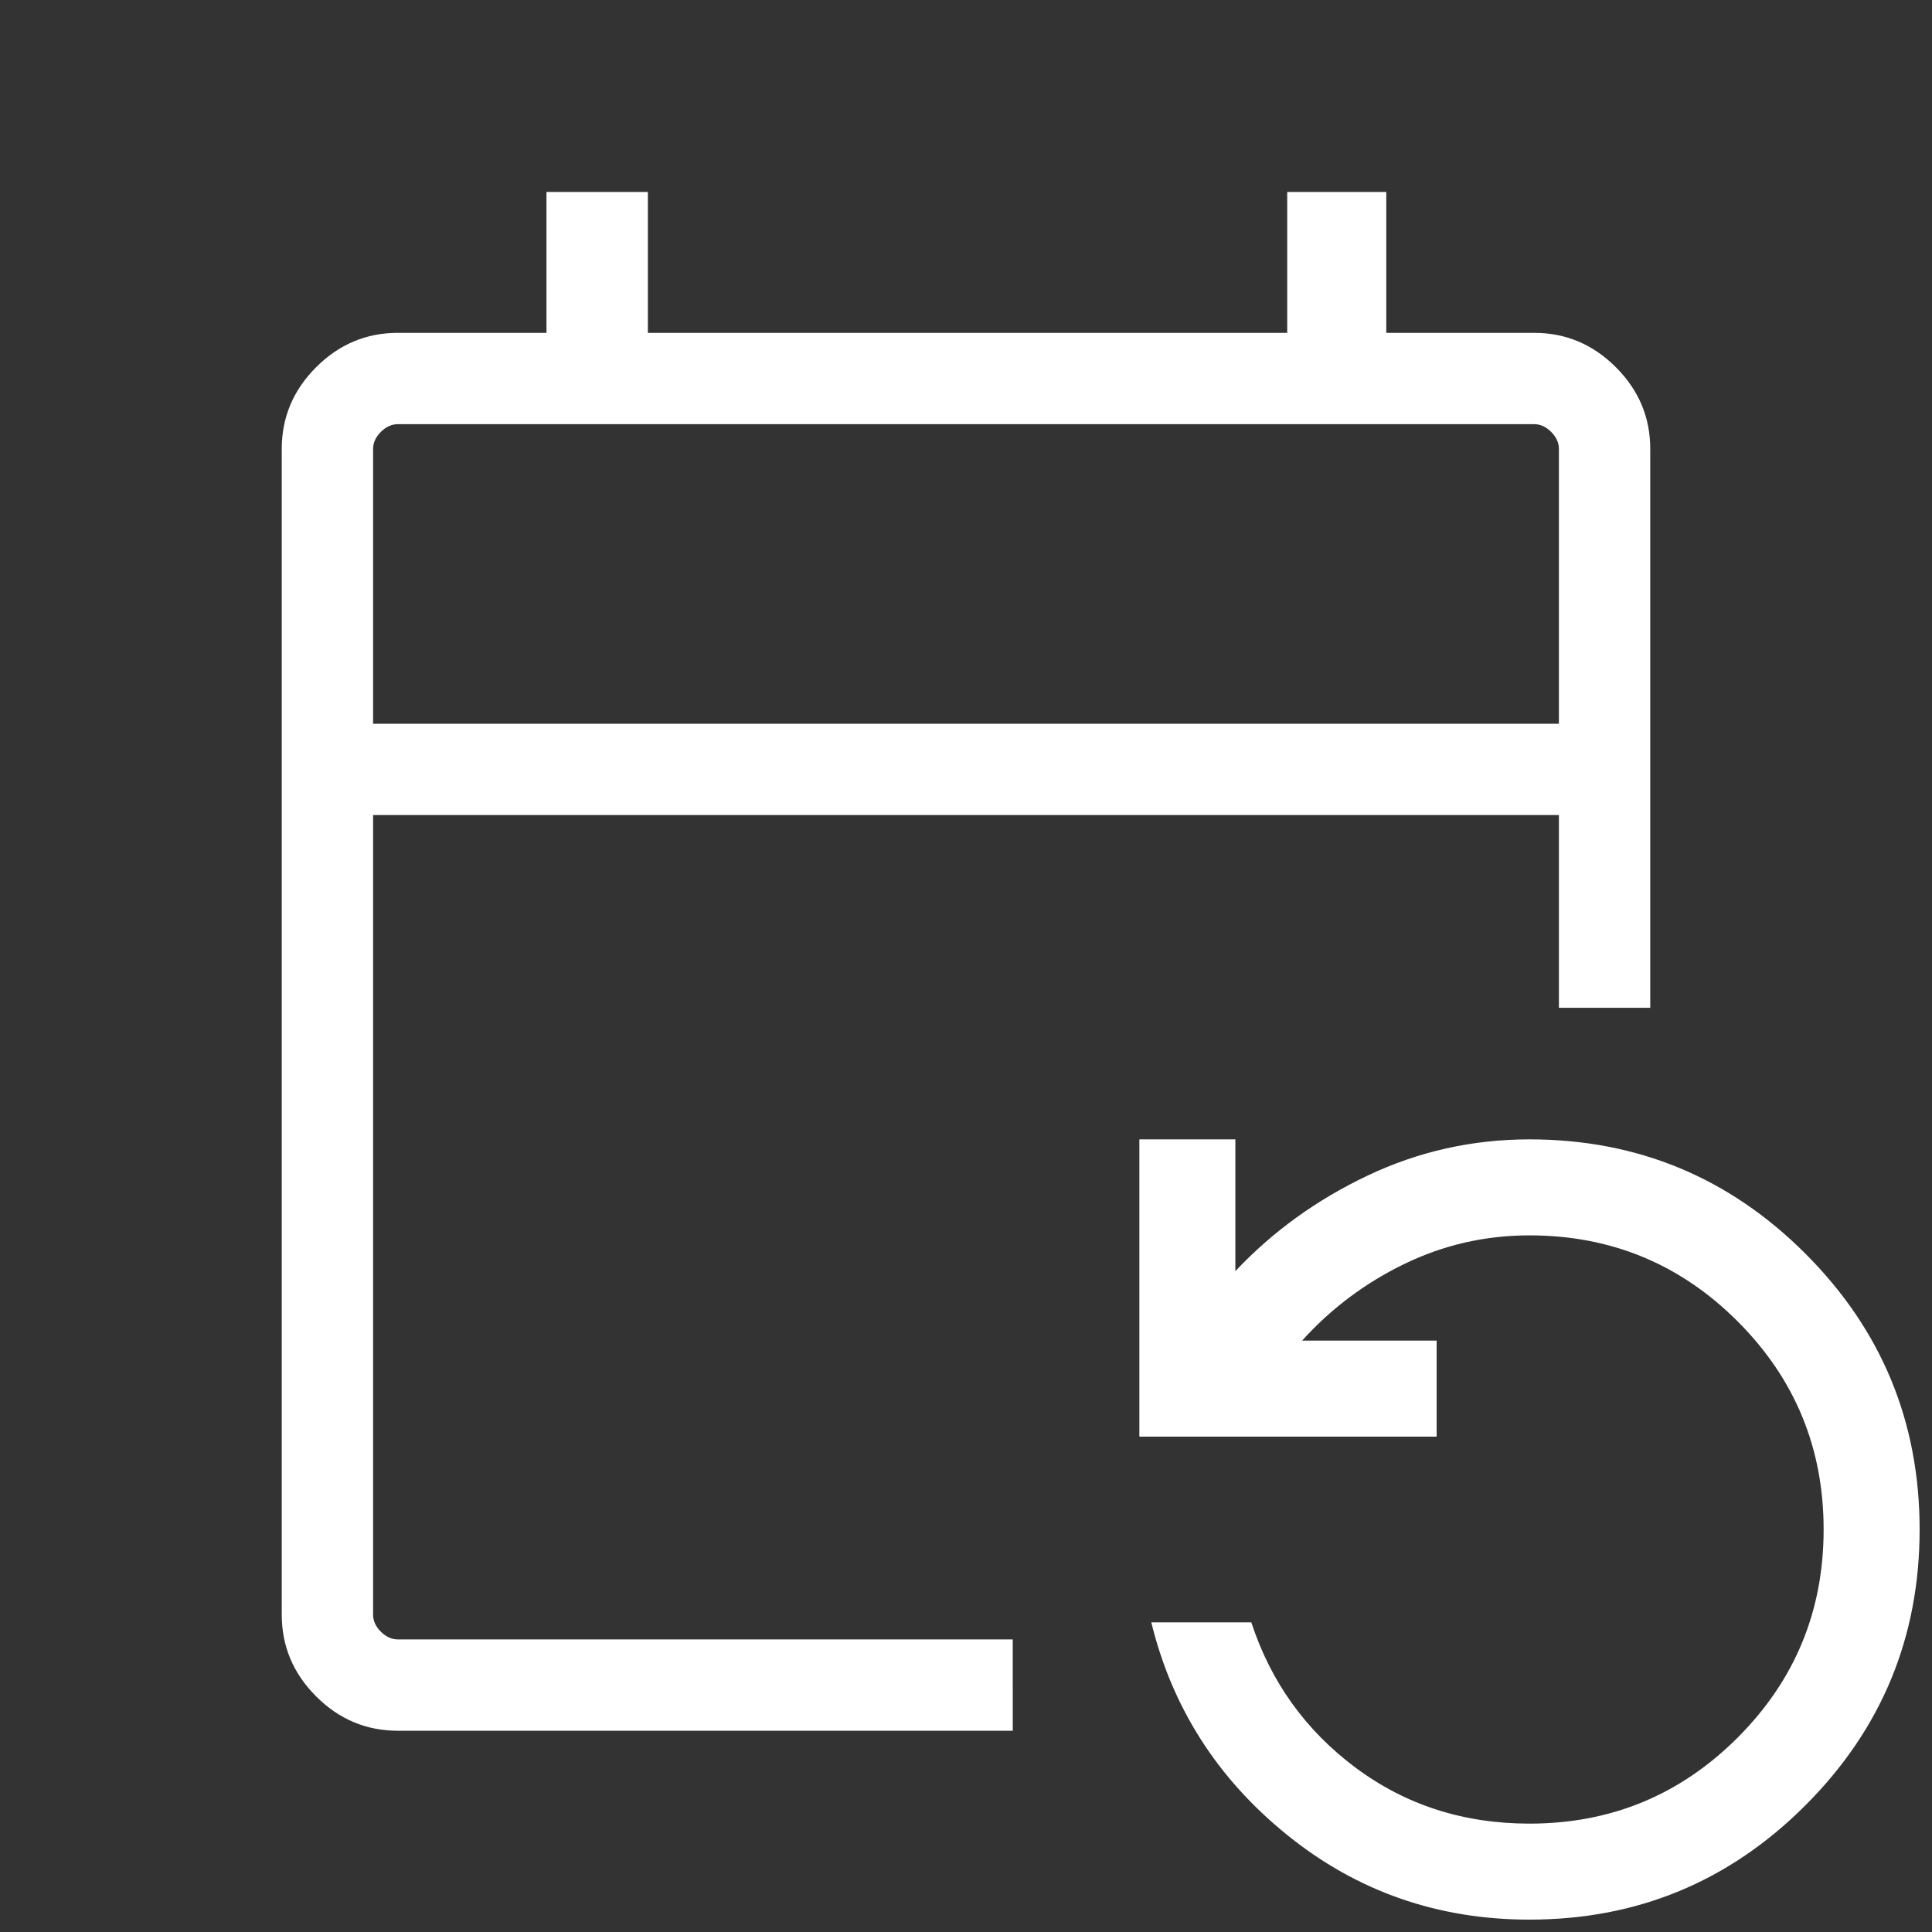 <svg xmlns="http://www.w3.org/2000/svg" height="48px" viewBox="0 -960 960 960" width="48px" fill="#FFFFFF"><rect x="0" y="-960" width="960" height="960" fill="#333333" stroke="none"/><path d="M197.69-100q-23.53 0-40.61-17.08T140-157.69v-579.23q0-23.53 17.08-40.61t40.61-17.08h73.85v-70h50.38v70h317.69v-70h49.23v70h73.47q23.53 0 40.61 17.08T820-736.92v277.69h-45.39V-555H185.39v397.31q0 4.61 3.84 8.46 3.85 3.84 8.46 3.84h305.54V-100H197.69ZM760-6.15q-68.38 0-120.38-42.04t-67.54-105.66h49.69q14.54 44.39 51.81 72.2 37.27 27.8 86.42 27.8 60.69 0 103.42-42.73 42.73-42.73 42.73-103.42 0-60.69-42.73-103.42-42.73-42.73-103.42-42.73-32.85 0-62.08 14.15-29.23 14.15-50.92 38.15h66.85v47.7h-147.7v-147.7h47.7v65.47q27.76-29.47 65.69-47.47 37.92-18 80.46-18 80.31 0 137.08 56.77 56.77 56.77 56.77 137.08T897.08-62.92Q840.31-6.15 760-6.15ZM185.39-600.38h589.22v-136.54q0-4.62-3.84-8.46-3.85-3.85-8.46-3.85H197.69q-4.61 0-8.46 3.85-3.84 3.84-3.84 8.46v136.54Zm0 0v-148.85 148.85Z"/></svg>